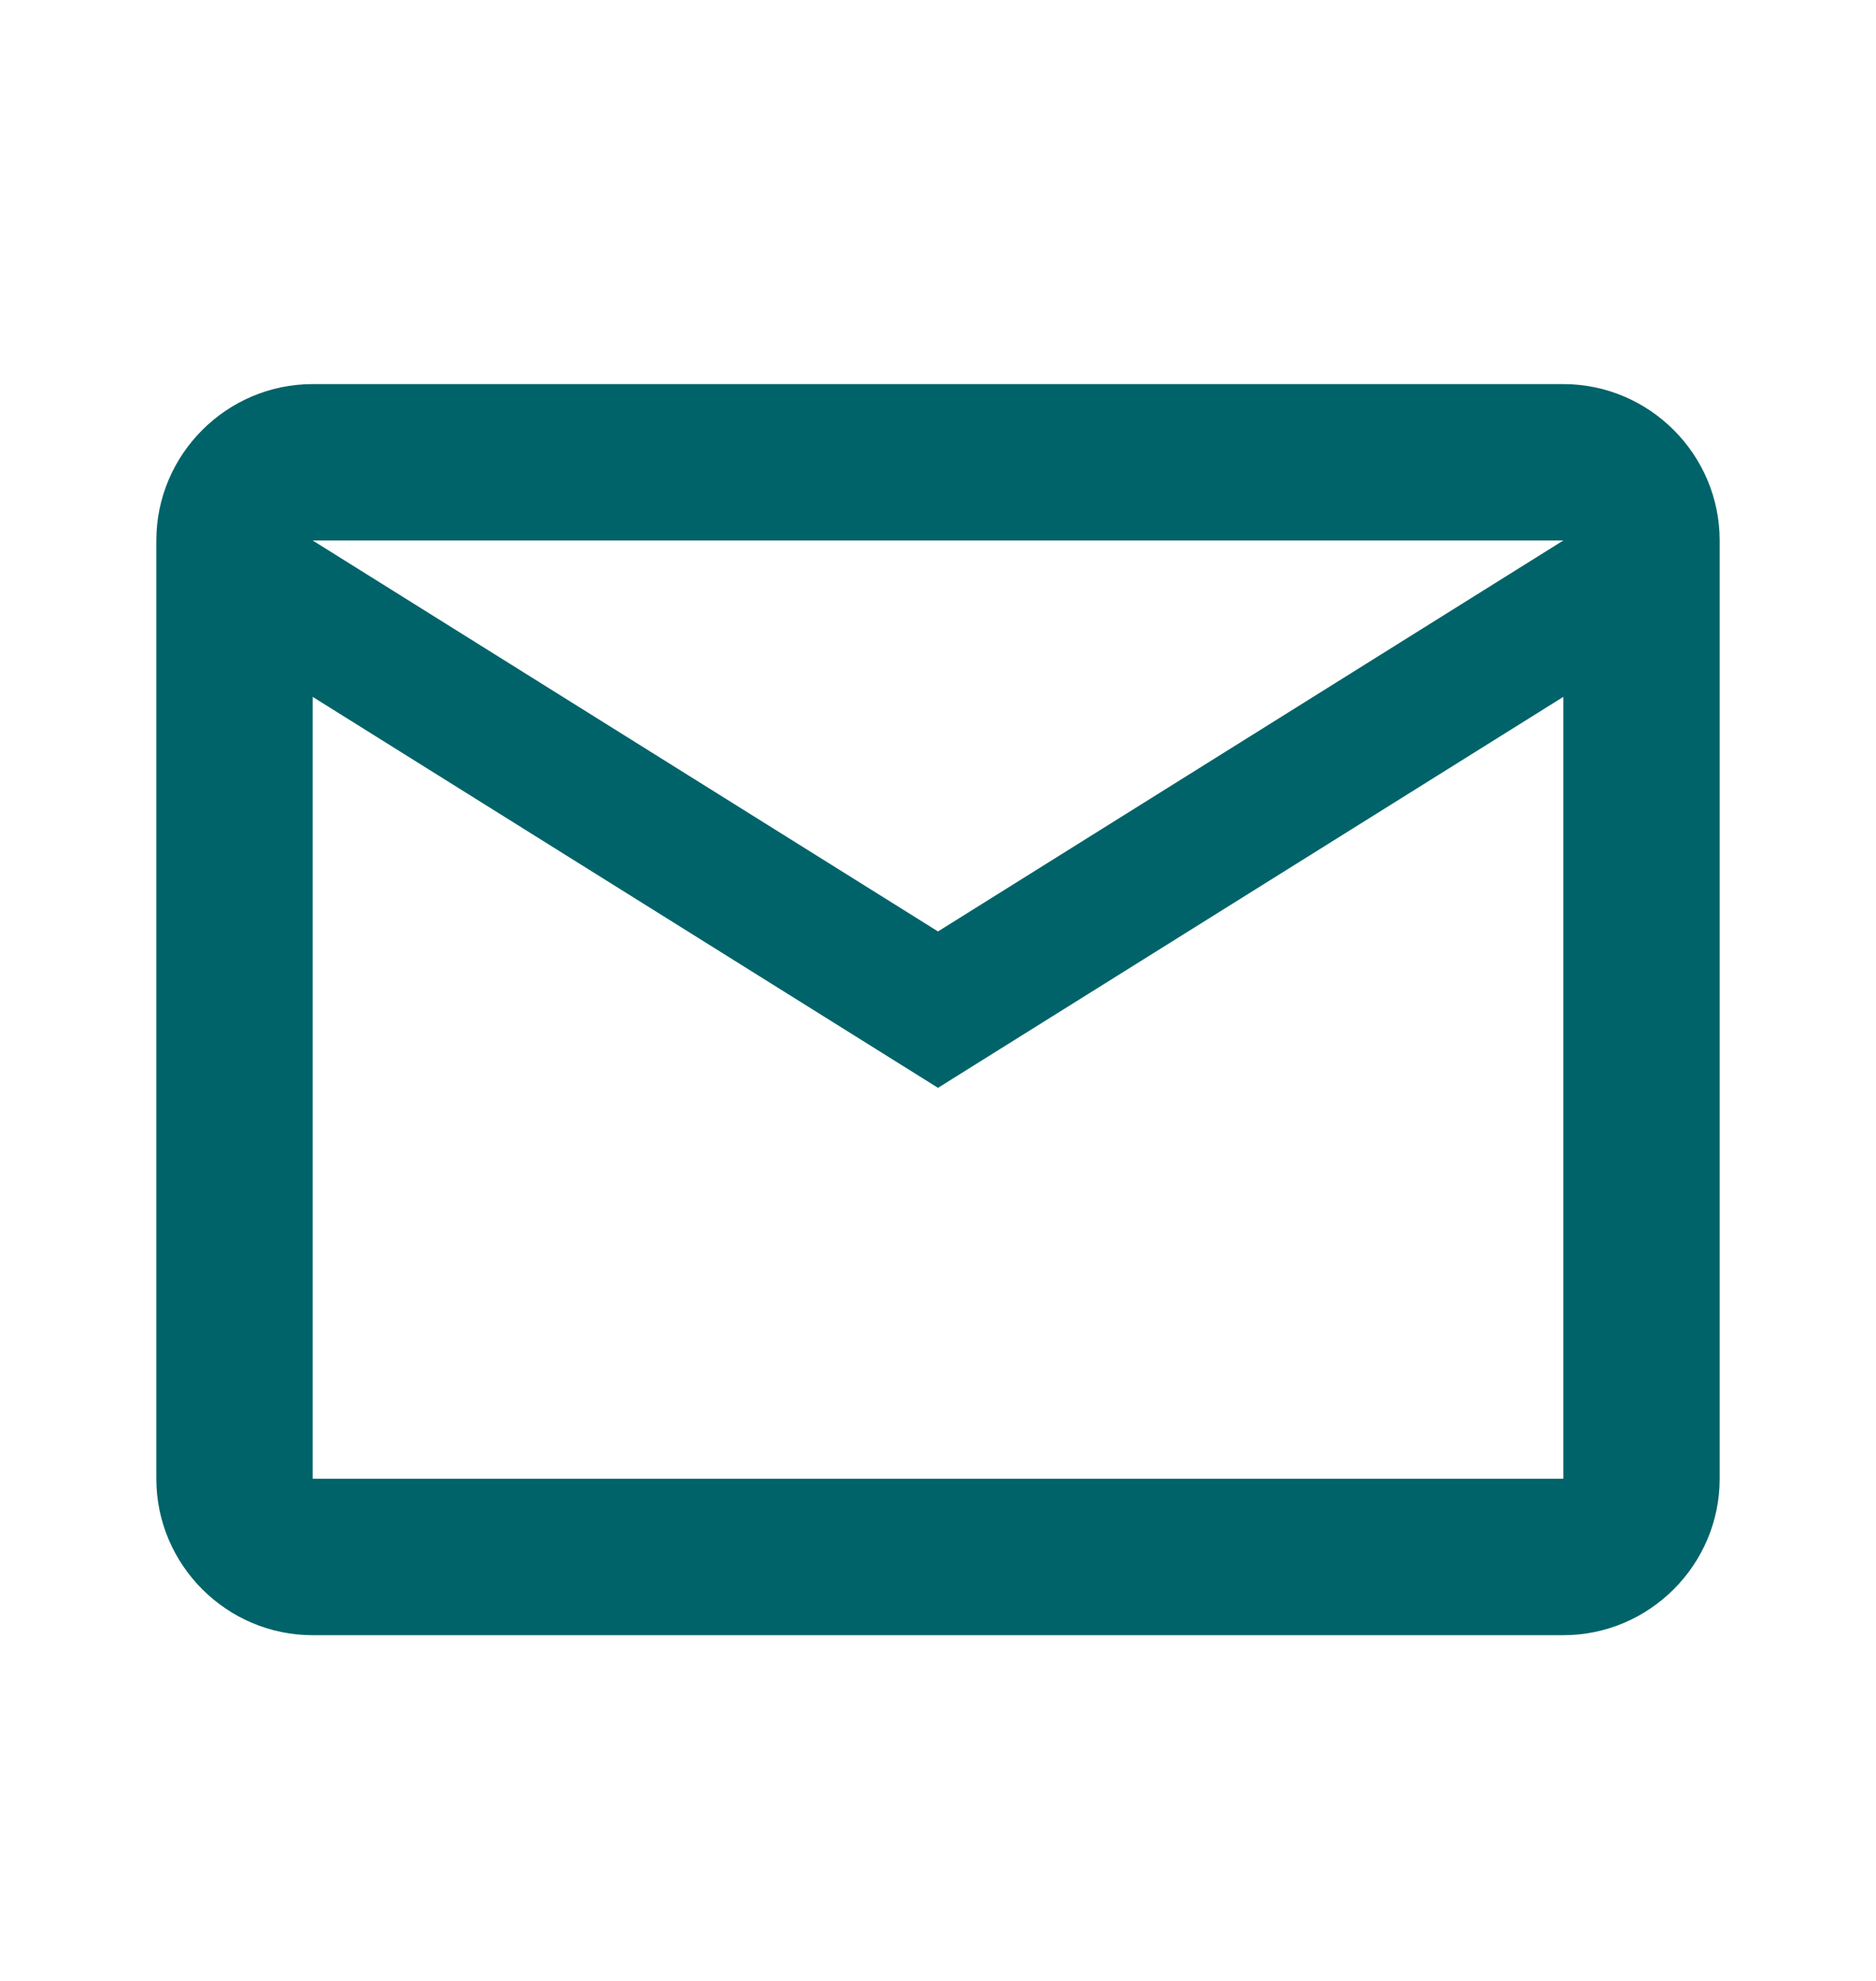 <svg width="18" height="19" viewBox="0 0 18 19" fill="none" xmlns="http://www.w3.org/2000/svg">
<path d="M16.5 5.184C16.5 4.359 15.825 3.684 15 3.684H3C2.175 3.684 1.5 4.359 1.5 5.184V14.184C1.5 15.009 2.175 15.684 3 15.684H15C15.825 15.684 16.5 15.009 16.5 14.184V5.184ZM15 5.184L9 8.934L3 5.184H15ZM15 14.184H3V6.684L9 10.434L15 6.684V14.184Z" fill="#006369"/>
</svg>
